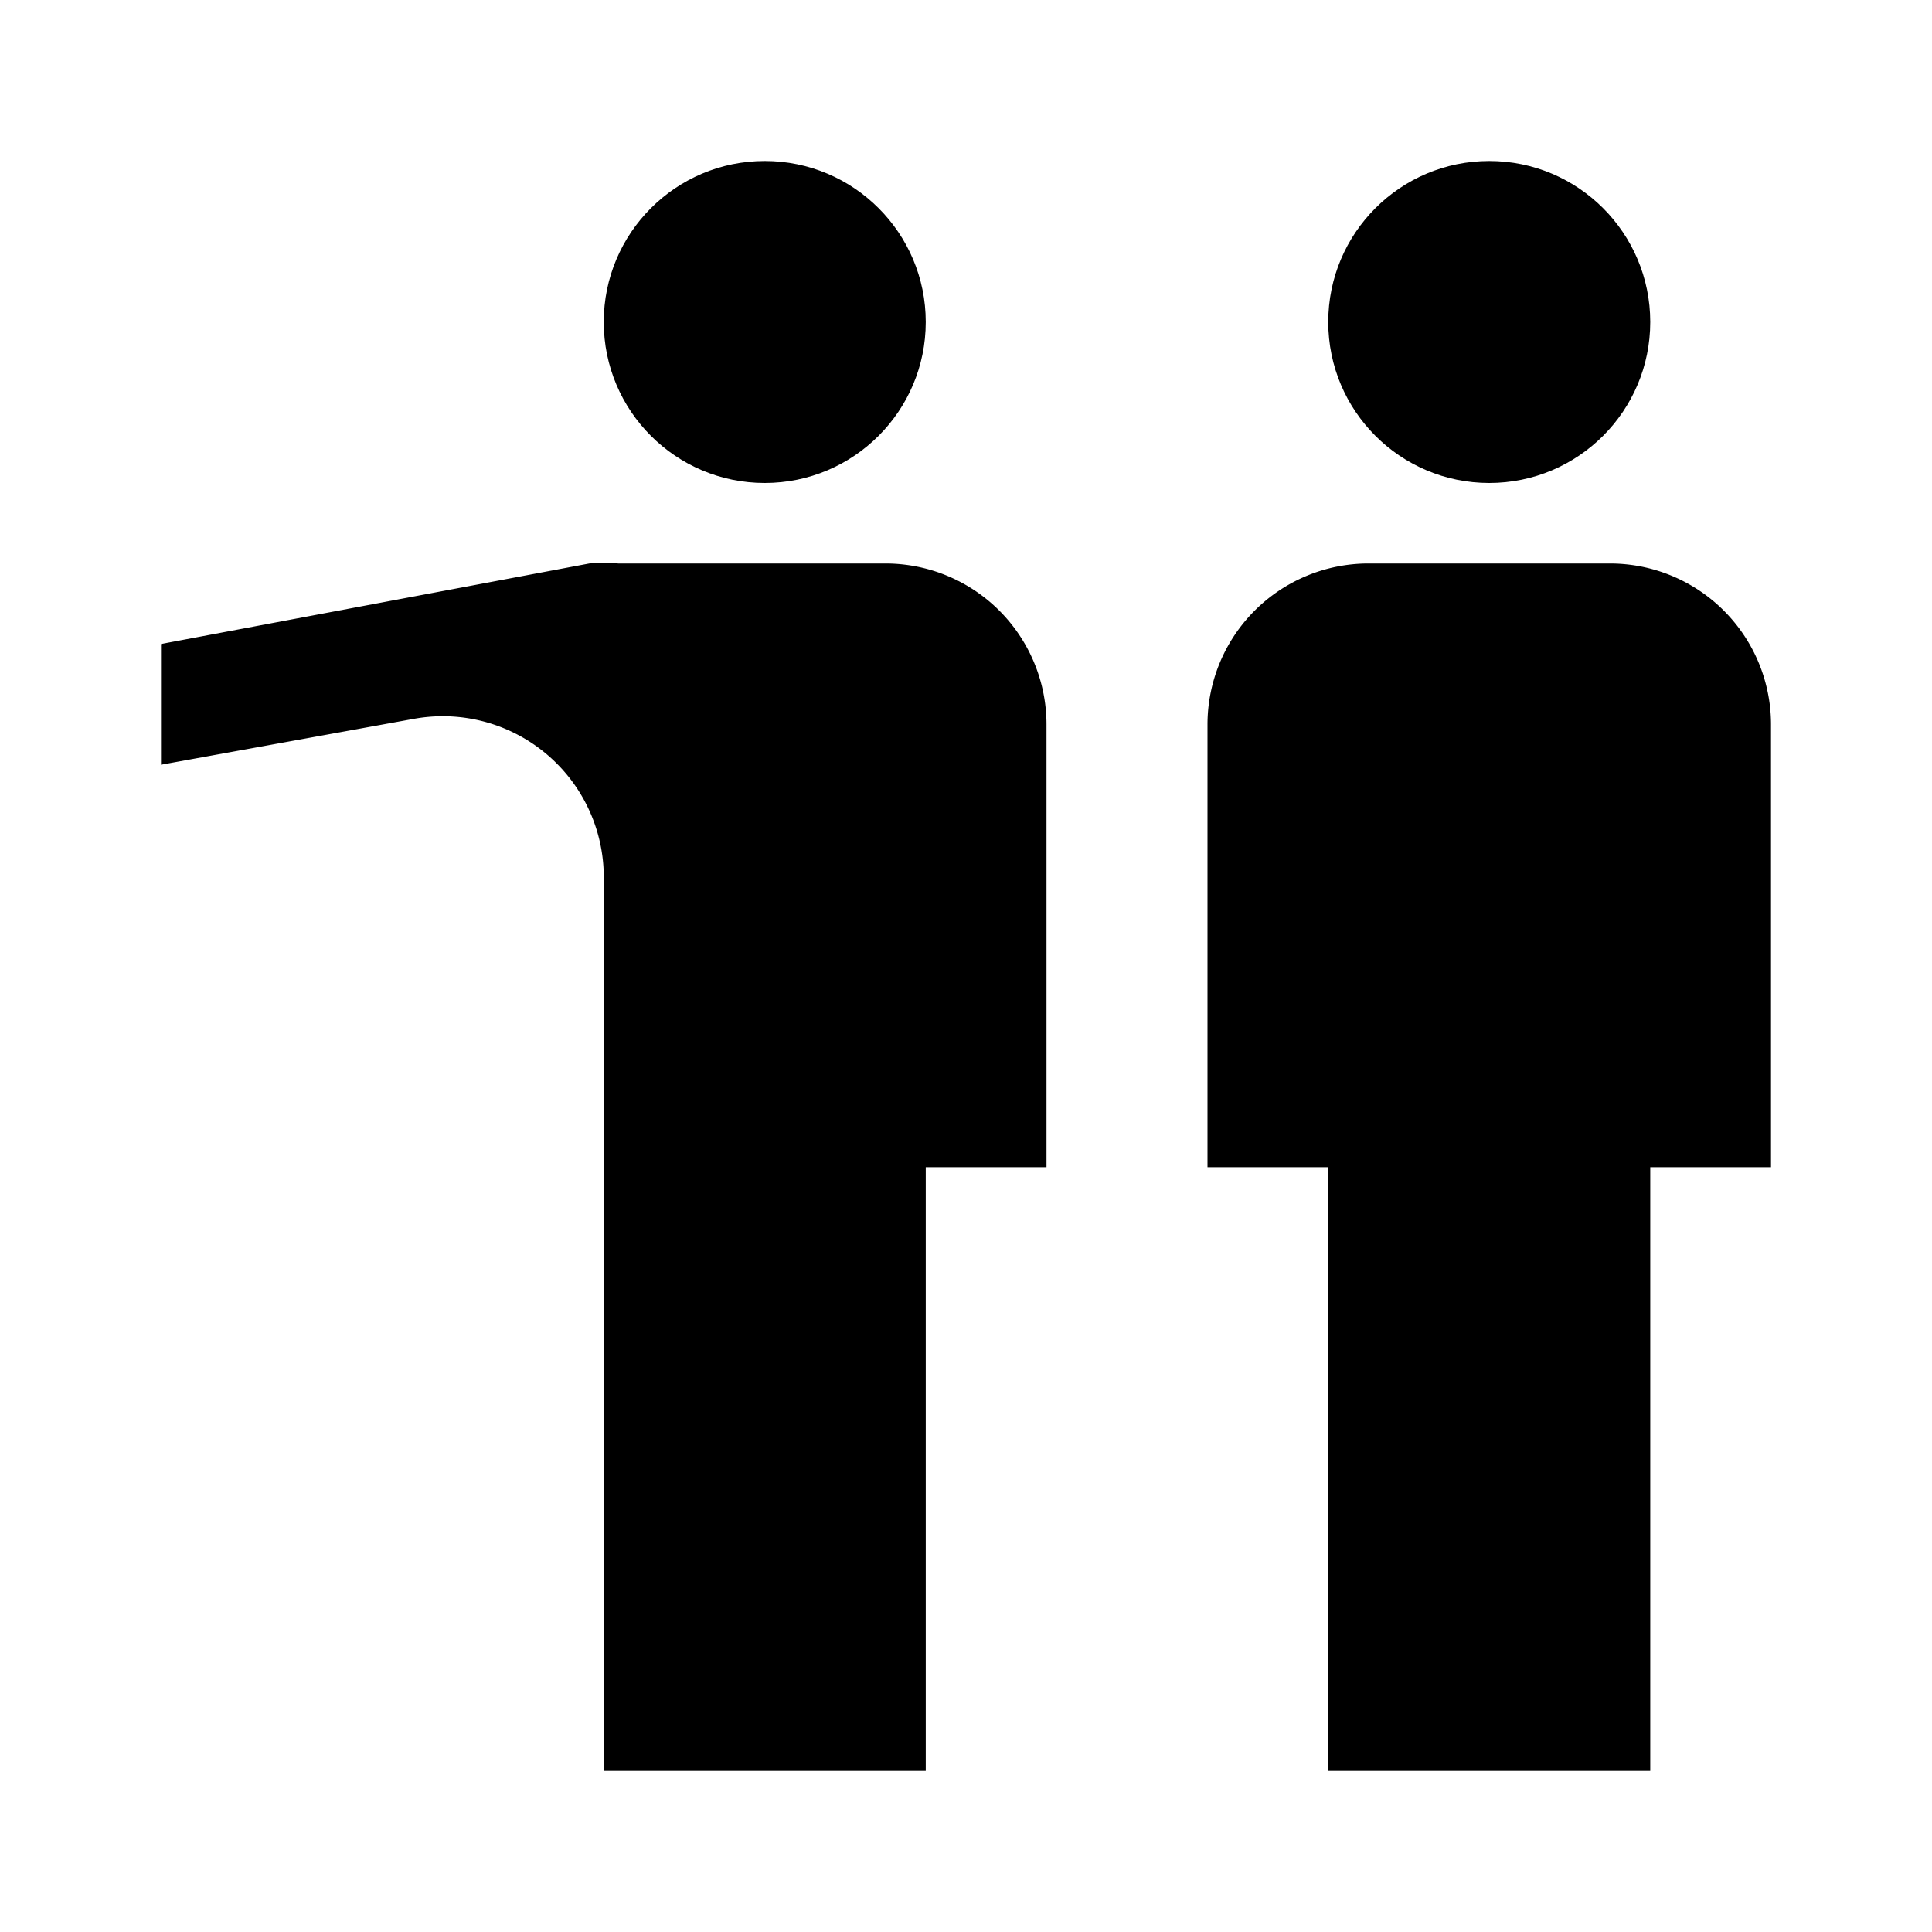 <?xml version="1.0" encoding="utf-8"?>
<!-- Uploaded to: SVG Repo, www.svgrepo.com, Generator: SVG Repo Mixer Tools -->
<svg fill="#000000" width="800px" height="800px" viewBox="0 0 24 24" xmlns="http://www.w3.org/2000/svg">
  <title>contextualinquiry</title>
  <g>
    <circle cx="18.5" cy="4" r="2"/>
    <circle cx="9.5" cy="4" r="2"/>
    <path d="M20,7H17a2,2,0,0,0-2,2v5.5h1.5V22h4V14.5H22V9A2,2,0,0,0,20,7Z"/>
    <path d="M11,7H7.68a2.19,2.19,0,0,0-.36,0L2,8V9.5l3.14-.57a2,2,0,0,1,2.36,2V22h4V14.5H13V9A2,2,0,0,0,11,7Z"/>
  </g>
</svg>